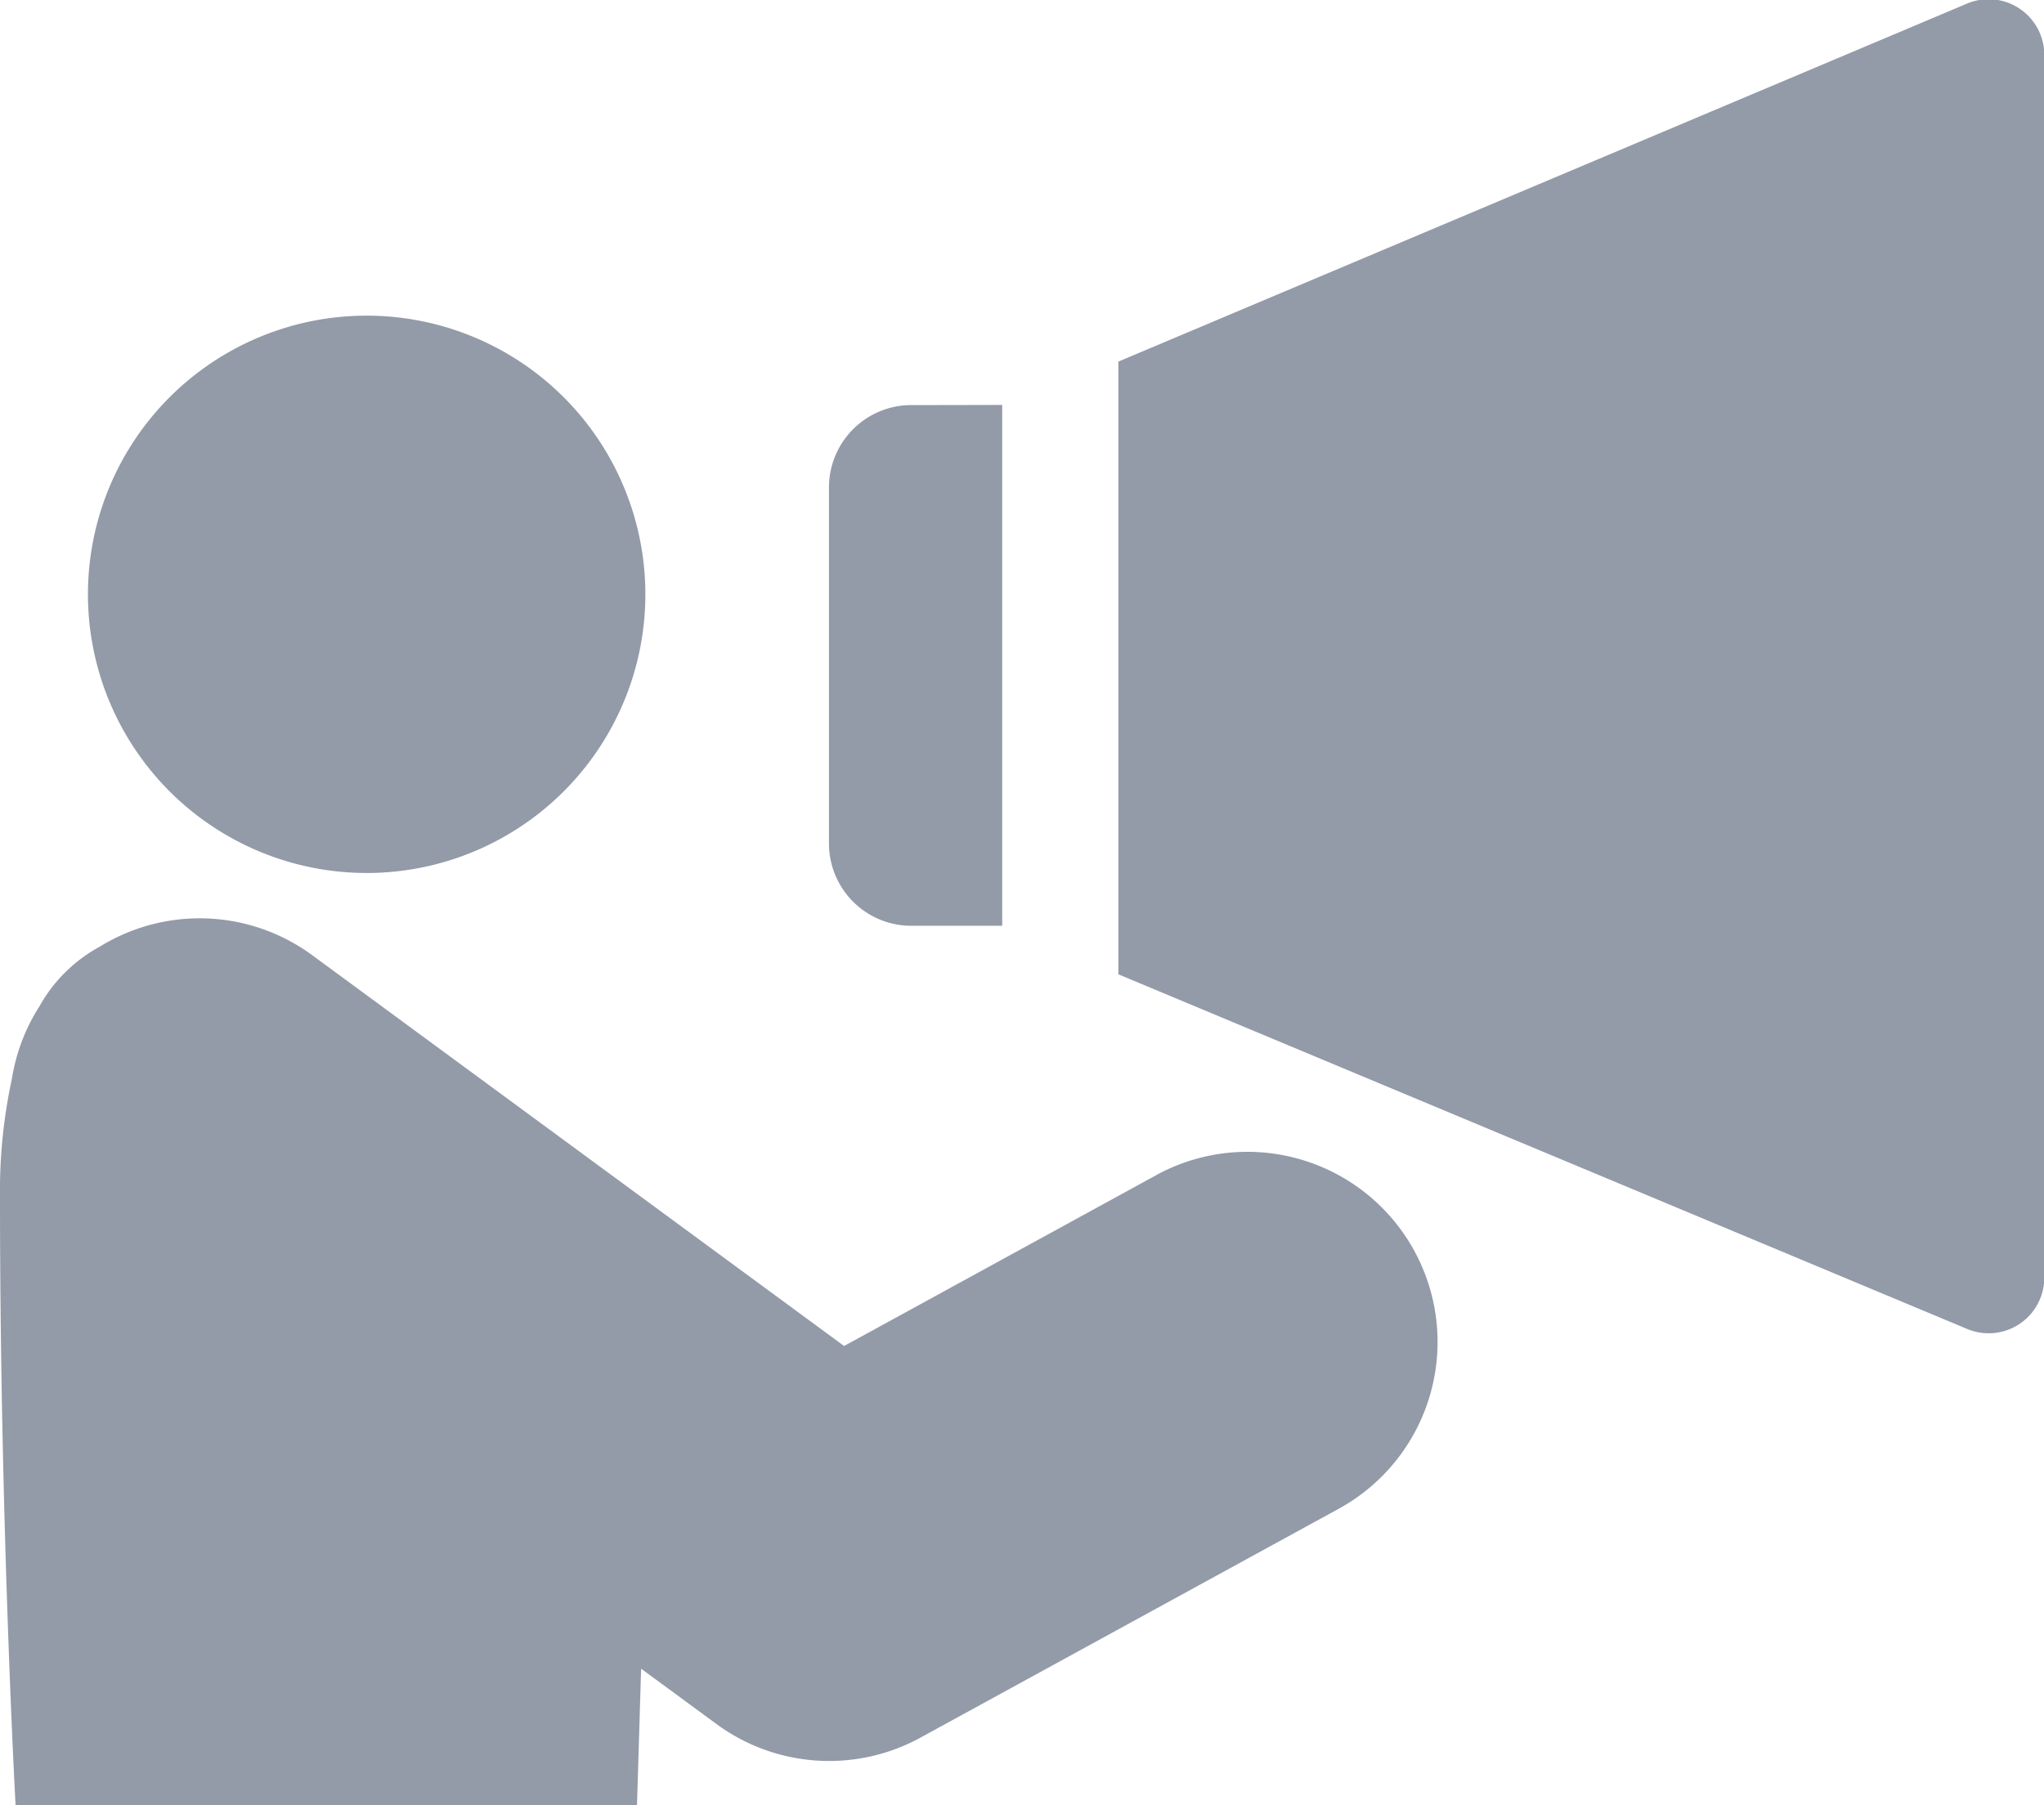<svg id="グループ_461" data-name="グループ 461" xmlns="http://www.w3.org/2000/svg" width="62.954" height="55.61" viewBox="0 0 62.954 55.61">
  <path id="パス_224" data-name="パス 224" d="M1305.791,194.1a8.584,8.584,0,1,0-8.908-8.253A8.586,8.586,0,0,0,1305.791,194.1Z" transform="translate(-1294.168 -167.215)" fill="#939aa8"/>
  <path id="パス_225" data-name="パス 225" d="M1330.338,199.663l-9.625,5.269-16.381-12.038a5.858,5.858,0,0,0-6.538-.267,4.69,4.69,0,0,0-1.869,1.85,5.812,5.812,0,0,0-.842,2.217,16.309,16.309,0,0,0-.368,3.674c0,10,.48,18.712.48,18.712h19.139l.127-4.208,2.323,1.706a5.857,5.857,0,0,0,6.28.418l12.9-7.06a5.857,5.857,0,0,0-5.625-10.275Z" transform="translate(-1294.715 -163.47)" fill="#939aa8"/>
  <path id="パス_226" data-name="パス 226" d="M1317.63,195.179h2.8l0,0V179.134h0s-1.228.005-2.62.005h-.185a2.537,2.537,0,0,0-2.53,2.53V192.65A2.536,2.536,0,0,0,1317.63,195.179Z" transform="translate(-1289.563 -166.661)" fill="#939aa8"/>
  <path id="パス_227" data-name="パス 227" d="M1348.32,169.3l-26.109,11.015V199.19L1348.32,210.1a1.713,1.713,0,0,0,2.4-1.726V171.028A1.714,1.714,0,0,0,1348.32,169.3Z" transform="translate(-1287.765 -169.177)" fill="#939aa8"/>
</svg>
